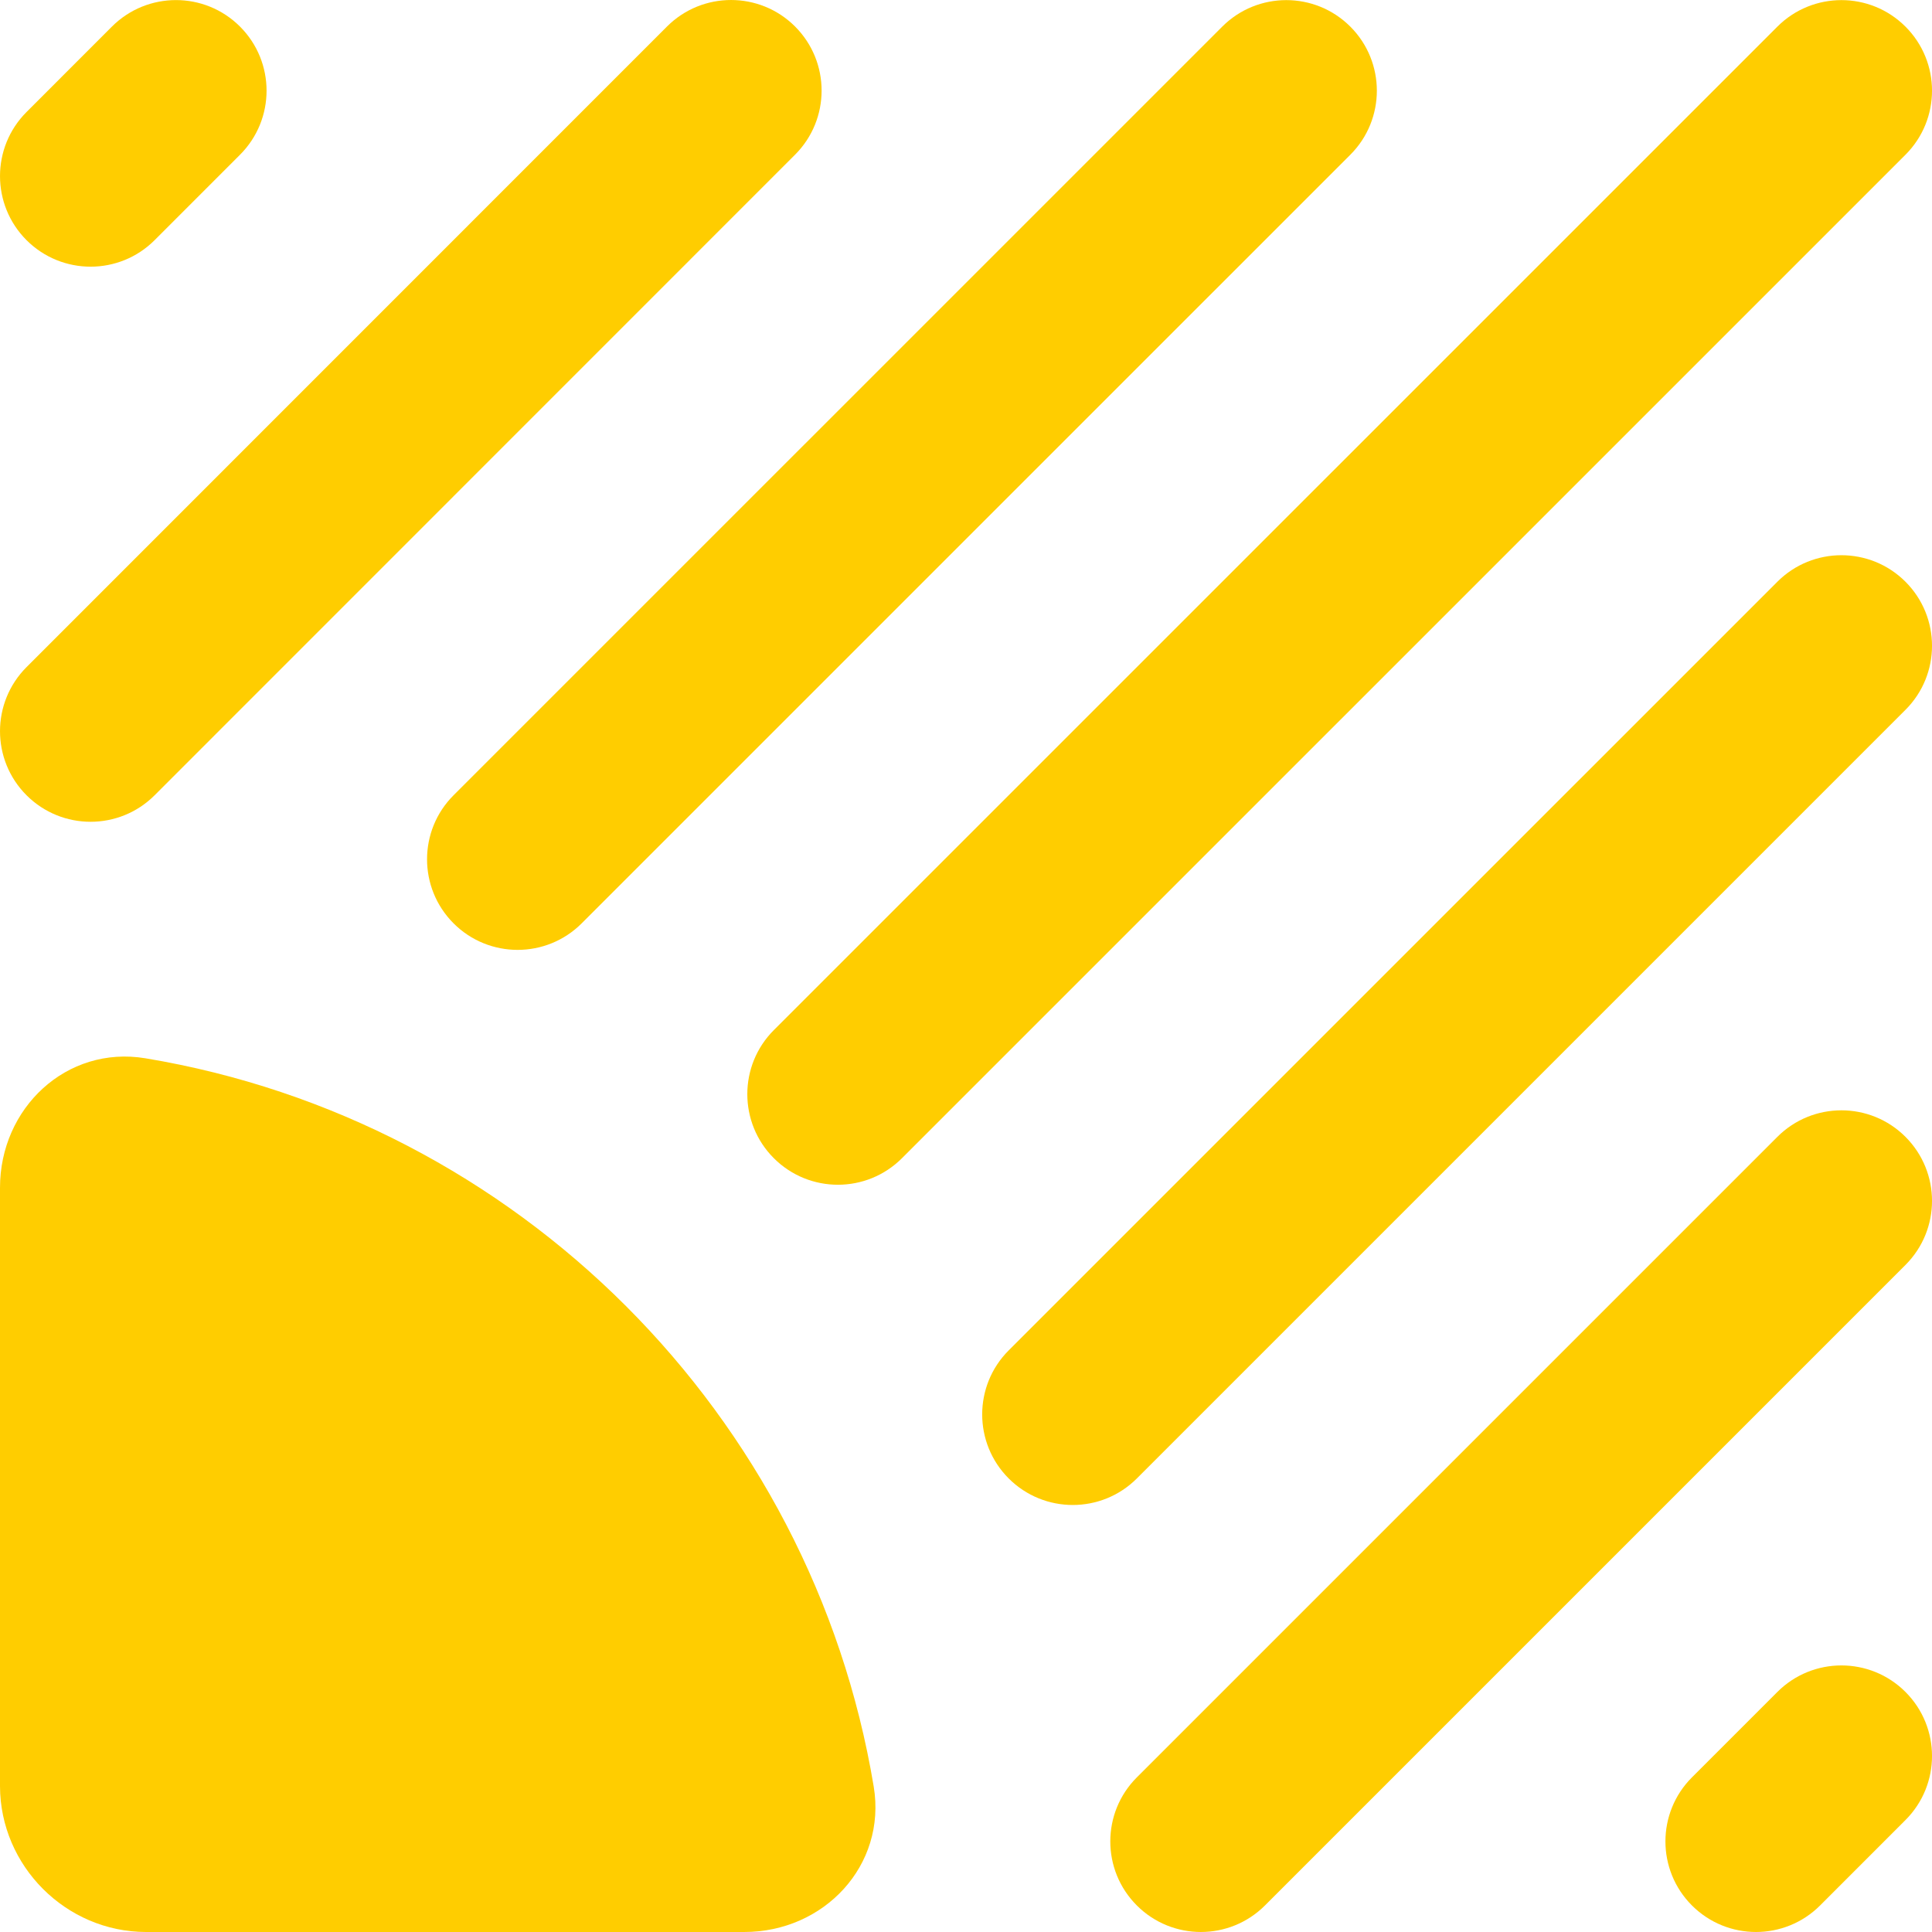 <?xml version="1.0" encoding="UTF-8"?> <svg xmlns="http://www.w3.org/2000/svg" width="56" height="56" viewBox="0 0 56 56" fill="none"><path d="M0.769 19.337C-0.256 20.363 -0.256 22.025 0.769 23.051C1.795 24.076 3.457 24.076 4.482 23.051L23.046 4.483C24.071 3.457 24.071 1.795 23.046 0.769C22.021 -0.256 20.359 -0.256 19.333 0.769L0.769 19.337Z" fill="#FFCD00"></path><path d="M0.769 3.247C-0.256 4.273 -0.256 5.935 0.769 6.961C1.795 7.986 3.457 7.986 4.482 6.961L6.957 4.485C7.983 3.459 7.983 1.797 6.957 0.771C5.932 -0.254 4.27 -0.254 3.244 0.771L0.769 3.247Z" fill="#FFCD00"></path><path d="M22.43 29.858C21.405 30.883 21.405 32.546 22.43 33.571C23.456 34.597 25.118 34.597 26.144 33.571L55.231 4.485C56.257 3.46 56.257 1.797 55.231 0.772C54.206 -0.253 52.543 -0.253 51.518 0.772L22.43 29.858Z" fill="#FFCD00"></path><path d="M13.147 23.051C12.122 24.076 12.122 25.738 13.147 26.764C14.172 27.789 15.835 27.789 16.86 26.764L39.14 4.485C40.165 3.46 40.165 1.797 39.14 0.772C38.115 -0.253 36.452 -0.253 35.427 0.772L13.147 23.051Z" fill="#FFCD00"></path><path d="M29.238 42.854C28.213 41.829 28.213 40.166 29.238 39.141L51.518 16.862C52.543 15.837 54.206 15.837 55.231 16.862C56.257 17.888 56.257 19.55 55.231 20.575L32.952 42.854C31.926 43.879 30.264 43.879 29.238 42.854Z" fill="#FFCD00"></path><path d="M49.042 55.231C48.017 54.206 48.017 52.543 49.042 51.518L51.518 49.042C52.543 48.017 54.206 48.017 55.231 49.042C56.257 50.068 56.257 51.73 55.231 52.755L52.756 55.231C51.73 56.256 50.068 56.256 49.042 55.231Z" fill="#FFCD00"></path><path d="M32.952 55.231C31.926 54.206 31.926 52.543 32.952 51.518L51.518 32.952C52.543 31.927 54.206 31.927 55.231 32.952C56.257 33.978 56.257 35.64 55.231 36.665L36.665 55.231C35.639 56.256 33.977 56.256 32.952 55.231Z" fill="#FFCD00"></path><path d="M21.567 56C23.883 56.004 25.704 54.072 25.325 51.785C23.533 40.997 15.003 32.467 4.215 30.675C1.928 30.296 -0.004 32.117 7.41318e-06 34.433V51.771C0.004 54.088 1.912 55.996 4.229 56H21.567Z" fill="#FFCD00"></path></svg> 